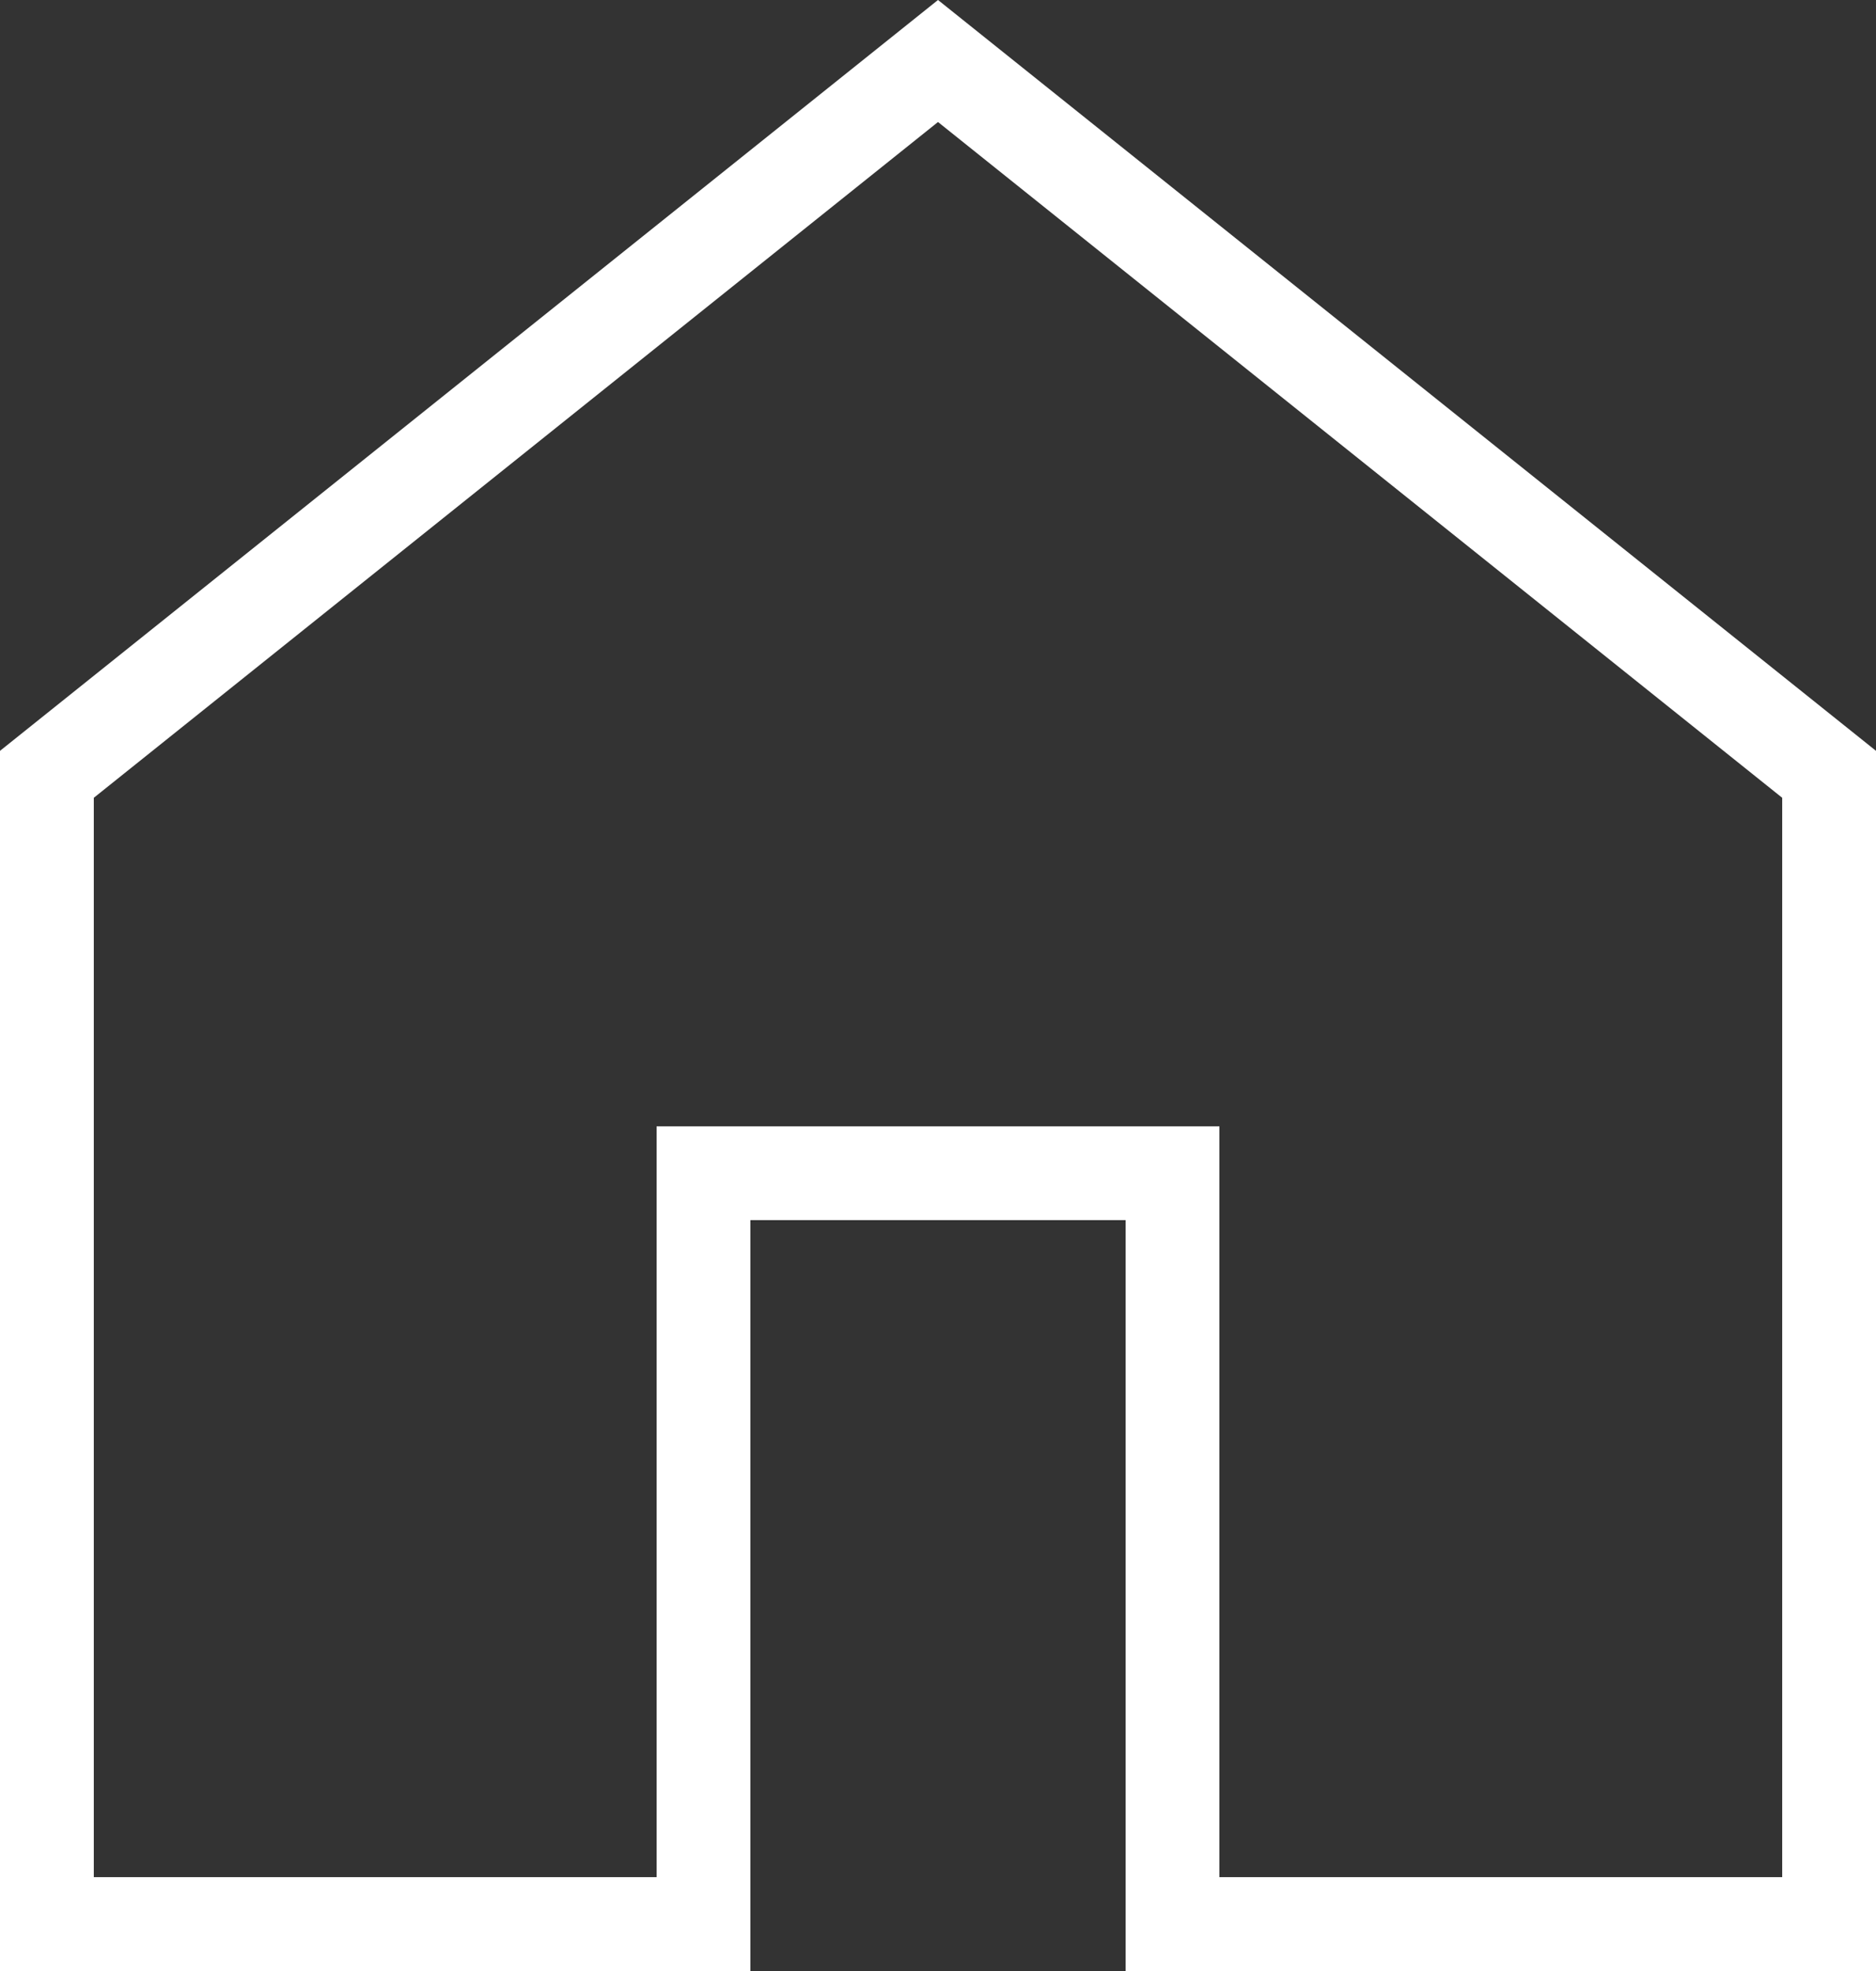 <!-- Generator: Adobe Illustrator 17.1.0, SVG Export Plug-In  -->
<svg version="1.1"
	 xmlns="http://www.w3.org/2000/svg" xmlns:xlink="http://www.w3.org/1999/xlink" xmlns:a="http://ns.adobe.com/AdobeSVGViewerExtensions/3.0/"
	 x="0px" y="0px" width="40px" height="42px" viewBox="0 0 40 42" enable-background="new 0 0 40 42" xml:space="preserve">
<rect x="0" y="0" width="40" height="42" fill="#333333" stroke="none"/>
<defs>
</defs>
<g>
	<path fill="#FFFFFF" d="M20,2.6L38,17v23H26V26v-2h-2h-8h-2v2v14H2V17L20,2.6 M20,0L0,16v26h16V26h8v16h16V16L20,0L20,0z"/>
</g>
</svg>
